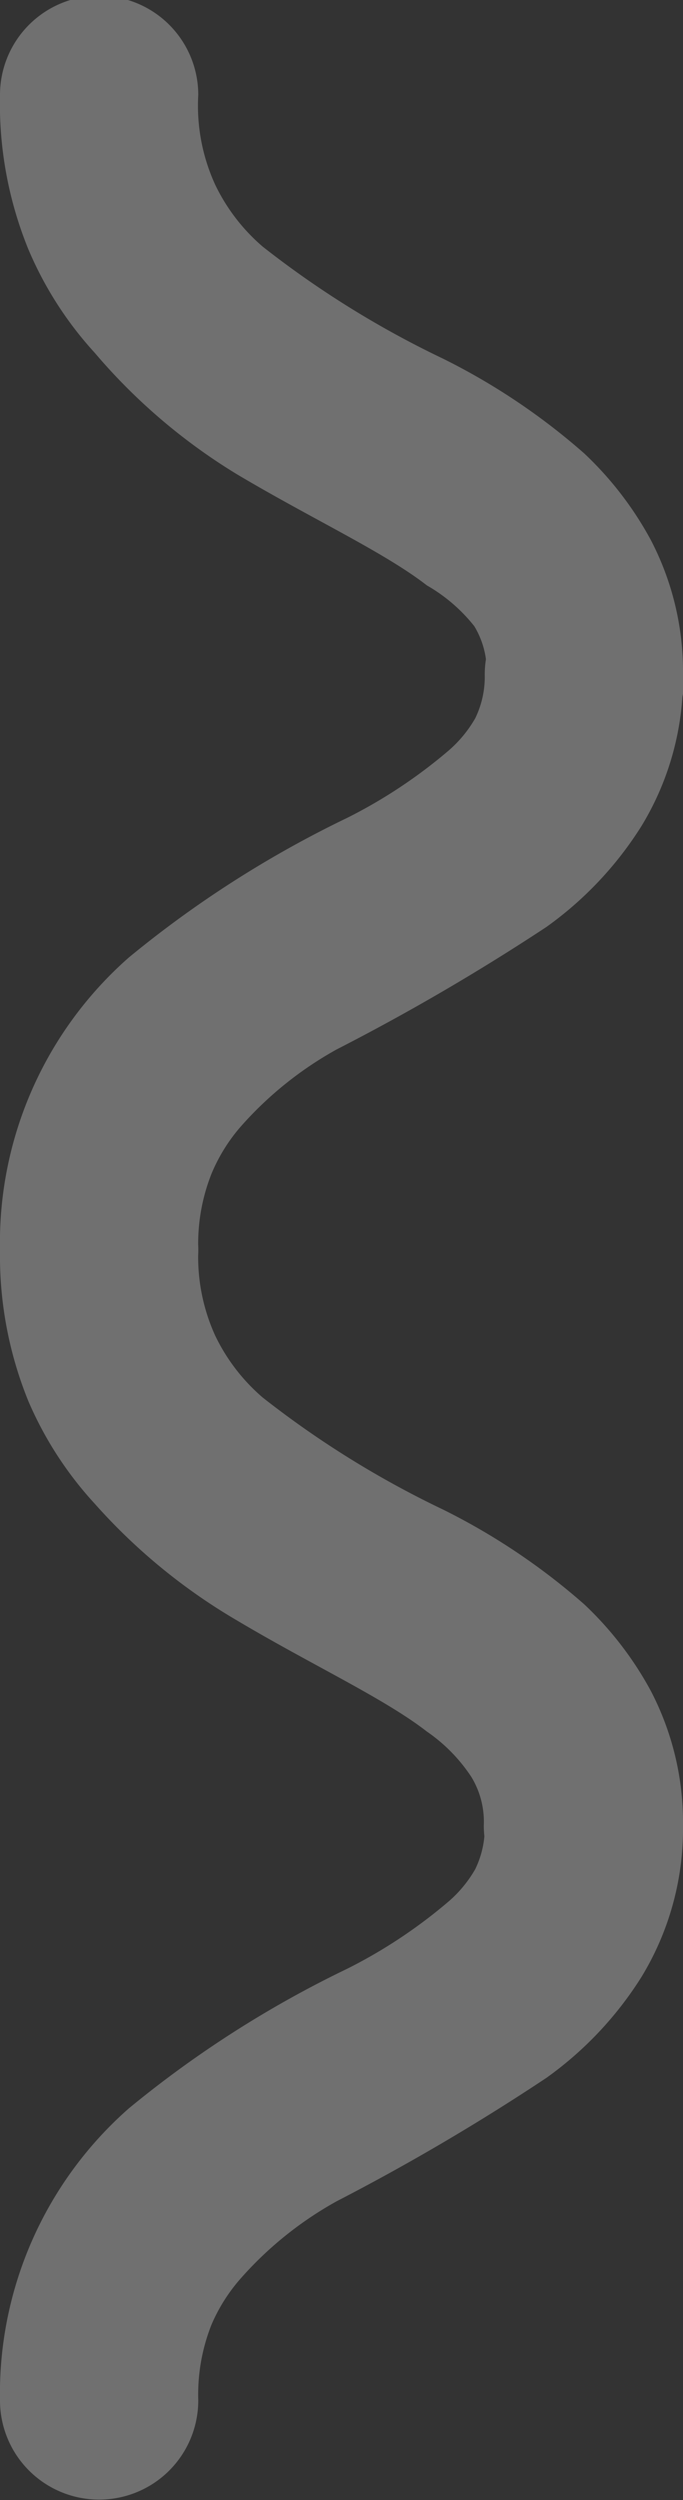 <svg viewBox="0 0 7.2 26.35" xmlns="http://www.w3.org/2000/svg"><rect x="0" y="0" width="7.2" height="26.35" fill="#333333" stroke="none"/><g fill="#fff" opacity=".3"><path d="m5.11 19.24a1 1 0 0 1 -.1.46 1.31 1.31 0 0 1 -.28.34 5.32 5.32 0 0 1 -1.07.71 11.38 11.38 0 0 0 -2.3 1.47 4 4 0 0 0 -1.36 3.08 1 1 0 1 0 2.09 0 2 2 0 0 1 .14-.8 1.82 1.82 0 0 1 .32-.5 3.81 3.81 0 0 1 1-.8 23.33 23.33 0 0 0 2.21-1.3 3.77 3.77 0 0 0 1-1.06 3 3 0 0 0 .44-1.6 1 1 0 0 0 -2.09 0z"/><path d="m5.11 7.11a1 1 0 0 1 -.1.46 1.31 1.31 0 0 1 -.28.34 5.32 5.32 0 0 1 -1.07.71 11.38 11.38 0 0 0 -2.3 1.47 4 4 0 0 0 -1.36 3.08 1 1 0 1 0 2.09 0 2 2 0 0 1 .14-.8 1.82 1.82 0 0 1 .32-.51 3.81 3.81 0 0 1 1-.8 23.33 23.33 0 0 0 2.21-1.29 3.77 3.77 0 0 0 1-1.06 3 3 0 0 0 .44-1.6 1 1 0 0 0 -2.09 0z"/><path d="m7.2 19.24a3 3 0 0 0 -.34-1.42 3.61 3.61 0 0 0 -.7-.91 6.88 6.88 0 0 0 -1.49-1 10.15 10.15 0 0 1 -1.9-1.18 2 2 0 0 1 -.5-.65 2 2 0 0 1 -.18-.9 1 1 0 0 0 -2.09 0 4.06 4.06 0 0 0 .3 1.59 3.82 3.82 0 0 0 .7 1.08 6.17 6.17 0 0 0 1.5 1.23c.79.47 1.55.82 2 1.17a1.74 1.74 0 0 1 .47.48.91.91 0 0 1 .13.51 1 1 0 0 0 2.09 0z"/><path d="m7.2 7.11a3 3 0 0 0 -.34-1.42 3.61 3.61 0 0 0 -.7-.91 6.88 6.88 0 0 0 -1.49-1 10.15 10.15 0 0 1 -1.9-1.18 2 2 0 0 1 -.5-.65 2 2 0 0 1 -.18-.95 1 1 0 0 0 -2.09 0 4.06 4.06 0 0 0 .3 1.63 3.82 3.82 0 0 0 .7 1.09 6.17 6.17 0 0 0 1.5 1.28c.79.47 1.55.82 2 1.17a1.74 1.74 0 0 1 .5.43.91.91 0 0 1 .13.51 1 1 0 0 0 2.09 0z"/></g></svg>

